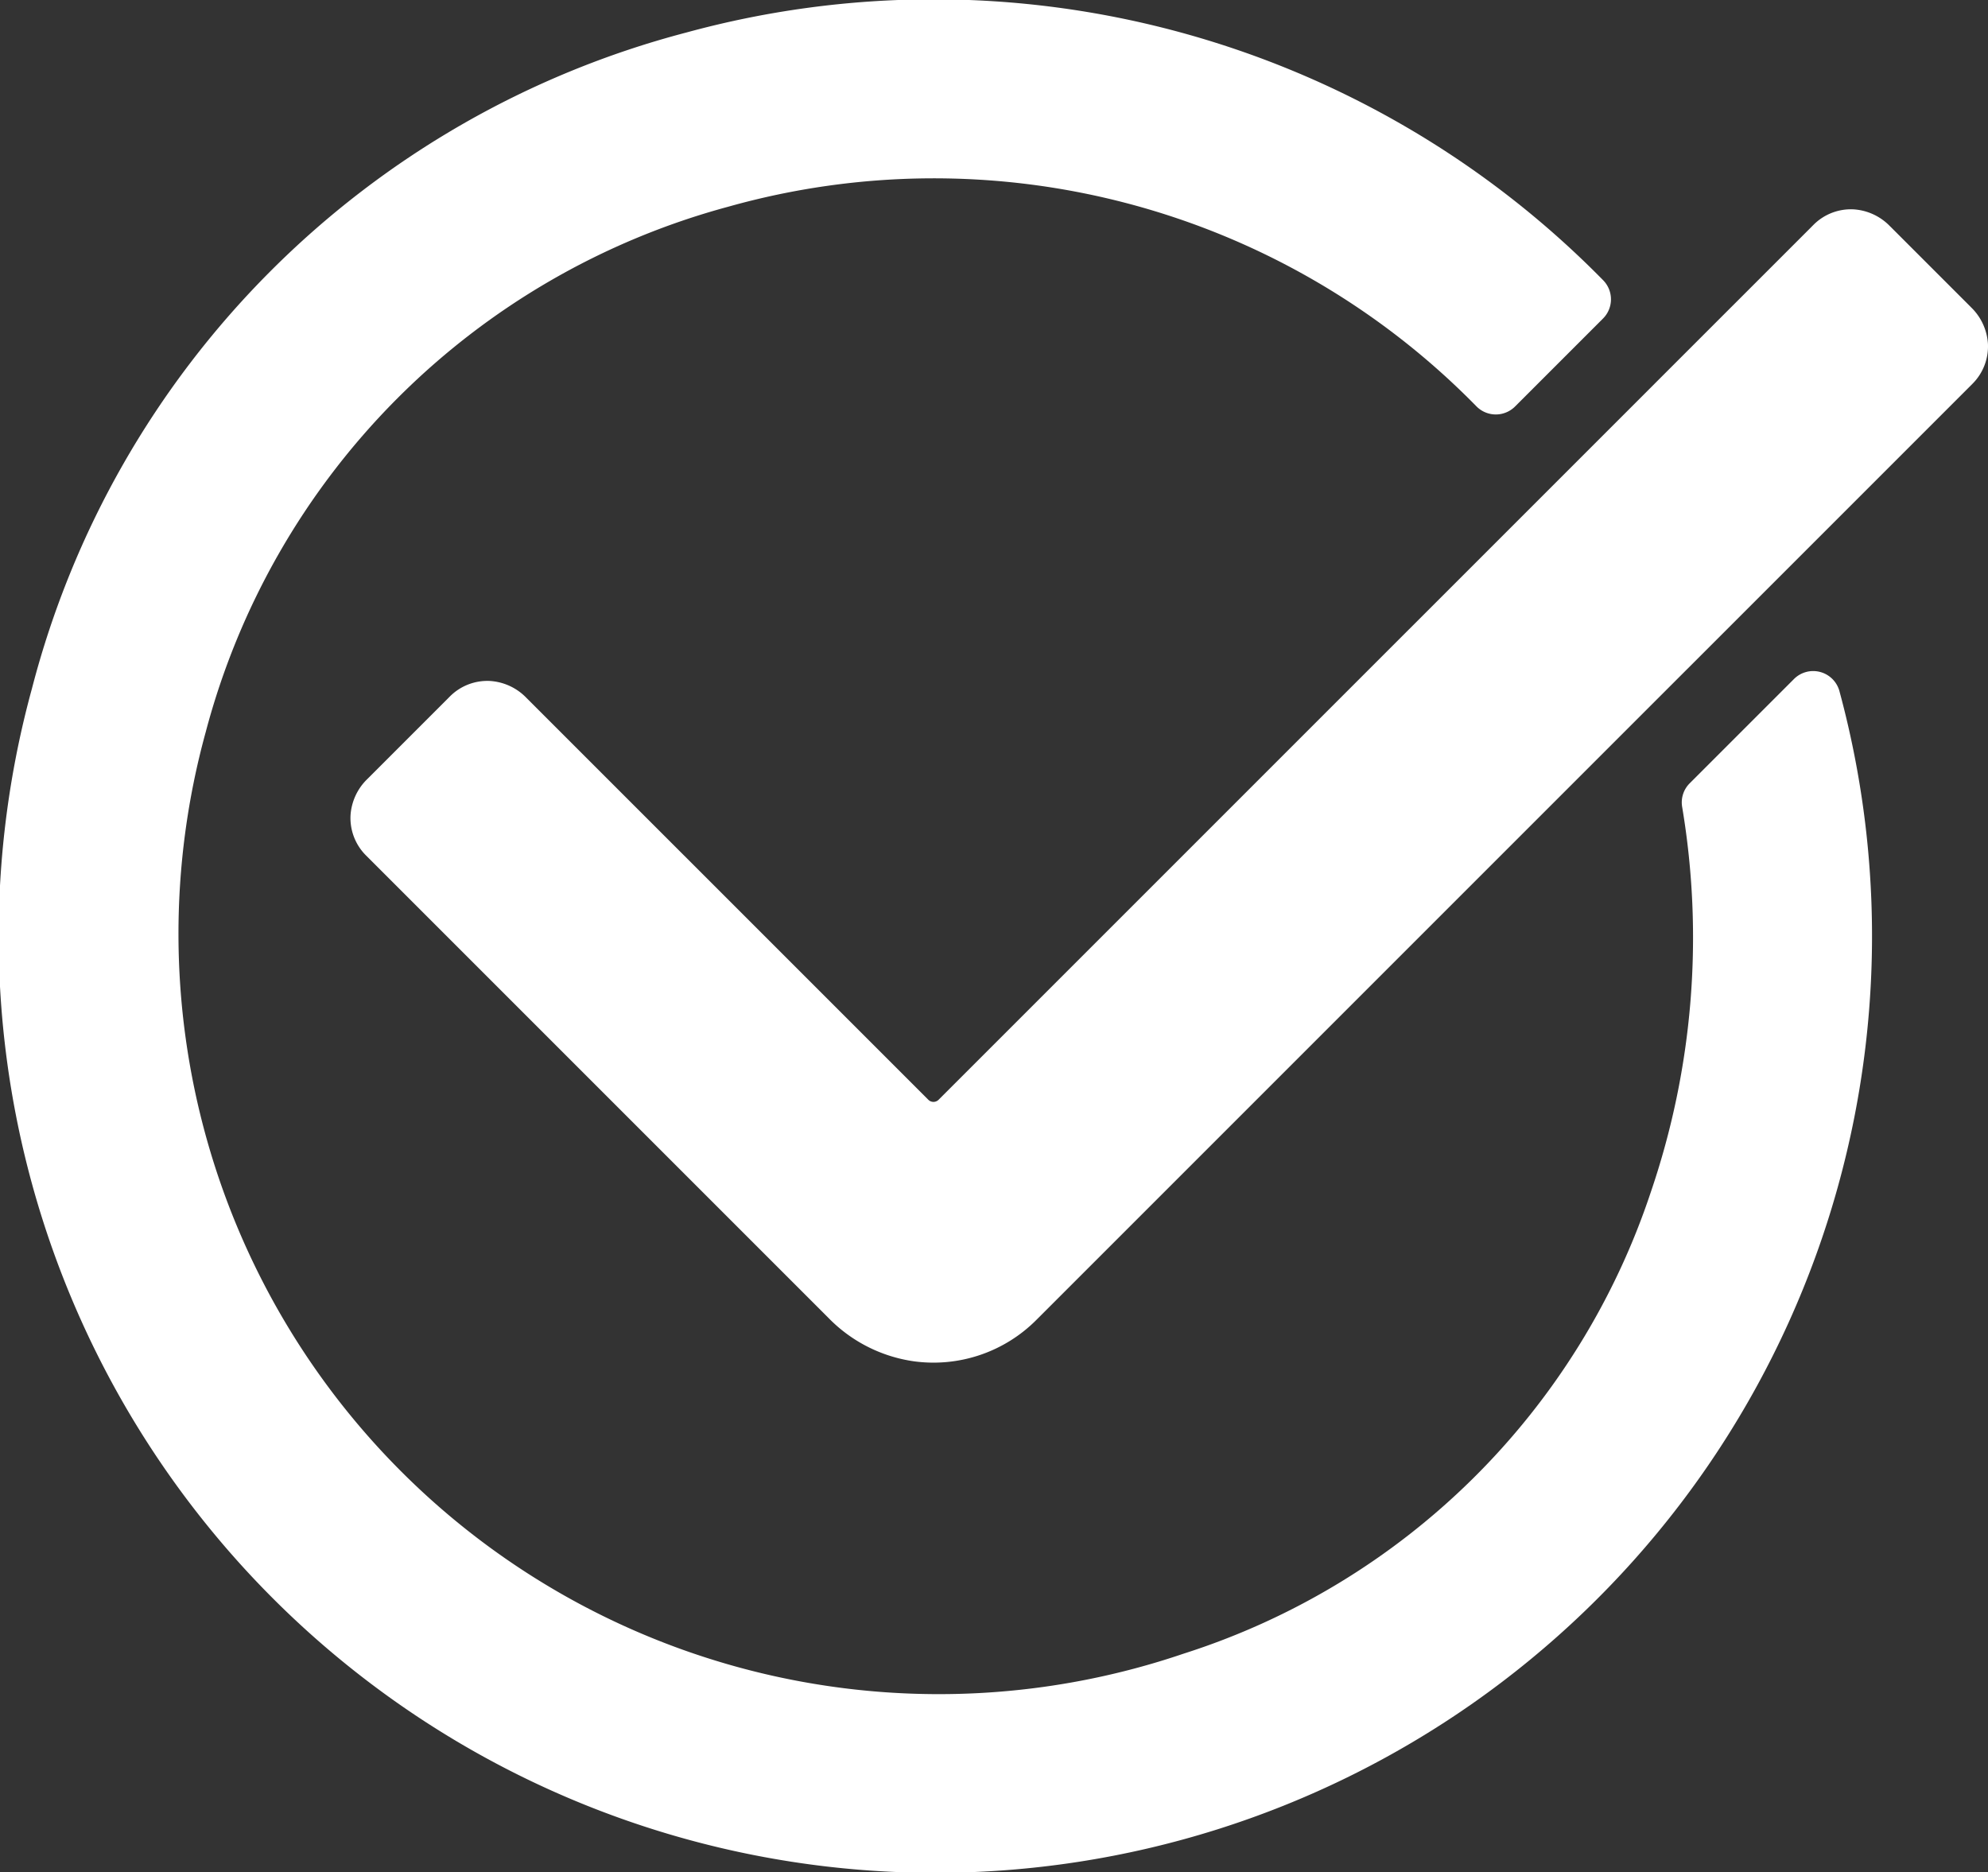 <?xml version="1.0" encoding="UTF-8"?>
<svg xmlns="http://www.w3.org/2000/svg" xmlns:xlink="http://www.w3.org/1999/xlink" id="Group_67" data-name="Group 67" width="79.404" height="74.771" viewBox="0 0 79.404 74.771">
  <rect x="0" y="0" width="79.404" height="74.771" fill="#333333" stroke="none"/>
  <defs>
    <clipPath id="clip-path">
      <rect id="Rectangle_60" data-name="Rectangle 60" width="79.404" height="74.771" fill="#fff"></rect>
    </clipPath>
  </defs>
  <g id="Group_42" data-name="Group 42" clip-path="url(#clip-path)">
    <path id="Path_16" data-name="Path 16" d="M73.469,27.6a1.086,1.086,0,0,0-1.816-.479l-4.165,4.165a1.077,1.077,0,0,0-.3.942,31.488,31.488,0,0,1-1.253,15.387A28.919,28.919,0,0,1,47.273,66.047,30.369,30.369,0,0,1,8.217,29.237,29.546,29.546,0,0,1,29.088,8.256a30.33,30.33,0,0,1,29.878,7.968,1.087,1.087,0,0,0,1.546.013l3.514-3.514a1.086,1.086,0,0,0,.009-1.528A37.478,37.478,0,0,0,27.409,1.3,36.568,36.568,0,0,0,1.276,27.5a37.413,37.413,0,1,0,72.193.1" transform="translate(0 0)" fill="#fff"></path>
    <path id="Path_17" data-name="Path 17" d="M79.47,69.192a.289.289,0,0,1-.205-.085L63.206,53.049a2.214,2.214,0,0,0-1.457-.669A2.11,2.11,0,0,0,60.155,53l-3.3,3.3a2.216,2.216,0,0,0-.669,1.457,2.111,2.111,0,0,0,.62,1.593l18.48,18.48a5.924,5.924,0,0,0,3.41,1.724A5.8,5.8,0,0,0,83.58,77.9l37.388-37.387a2.111,2.111,0,0,0,.62-1.593,2.216,2.216,0,0,0-.669-1.458l-3.249-3.249a2.213,2.213,0,0,0-1.458-.669,2.11,2.11,0,0,0-1.593.62L79.675,69.107a.289.289,0,0,1-.205.085" transform="translate(-42.186 -25.183)" fill="#fff"></path>
  </g>
</svg>
